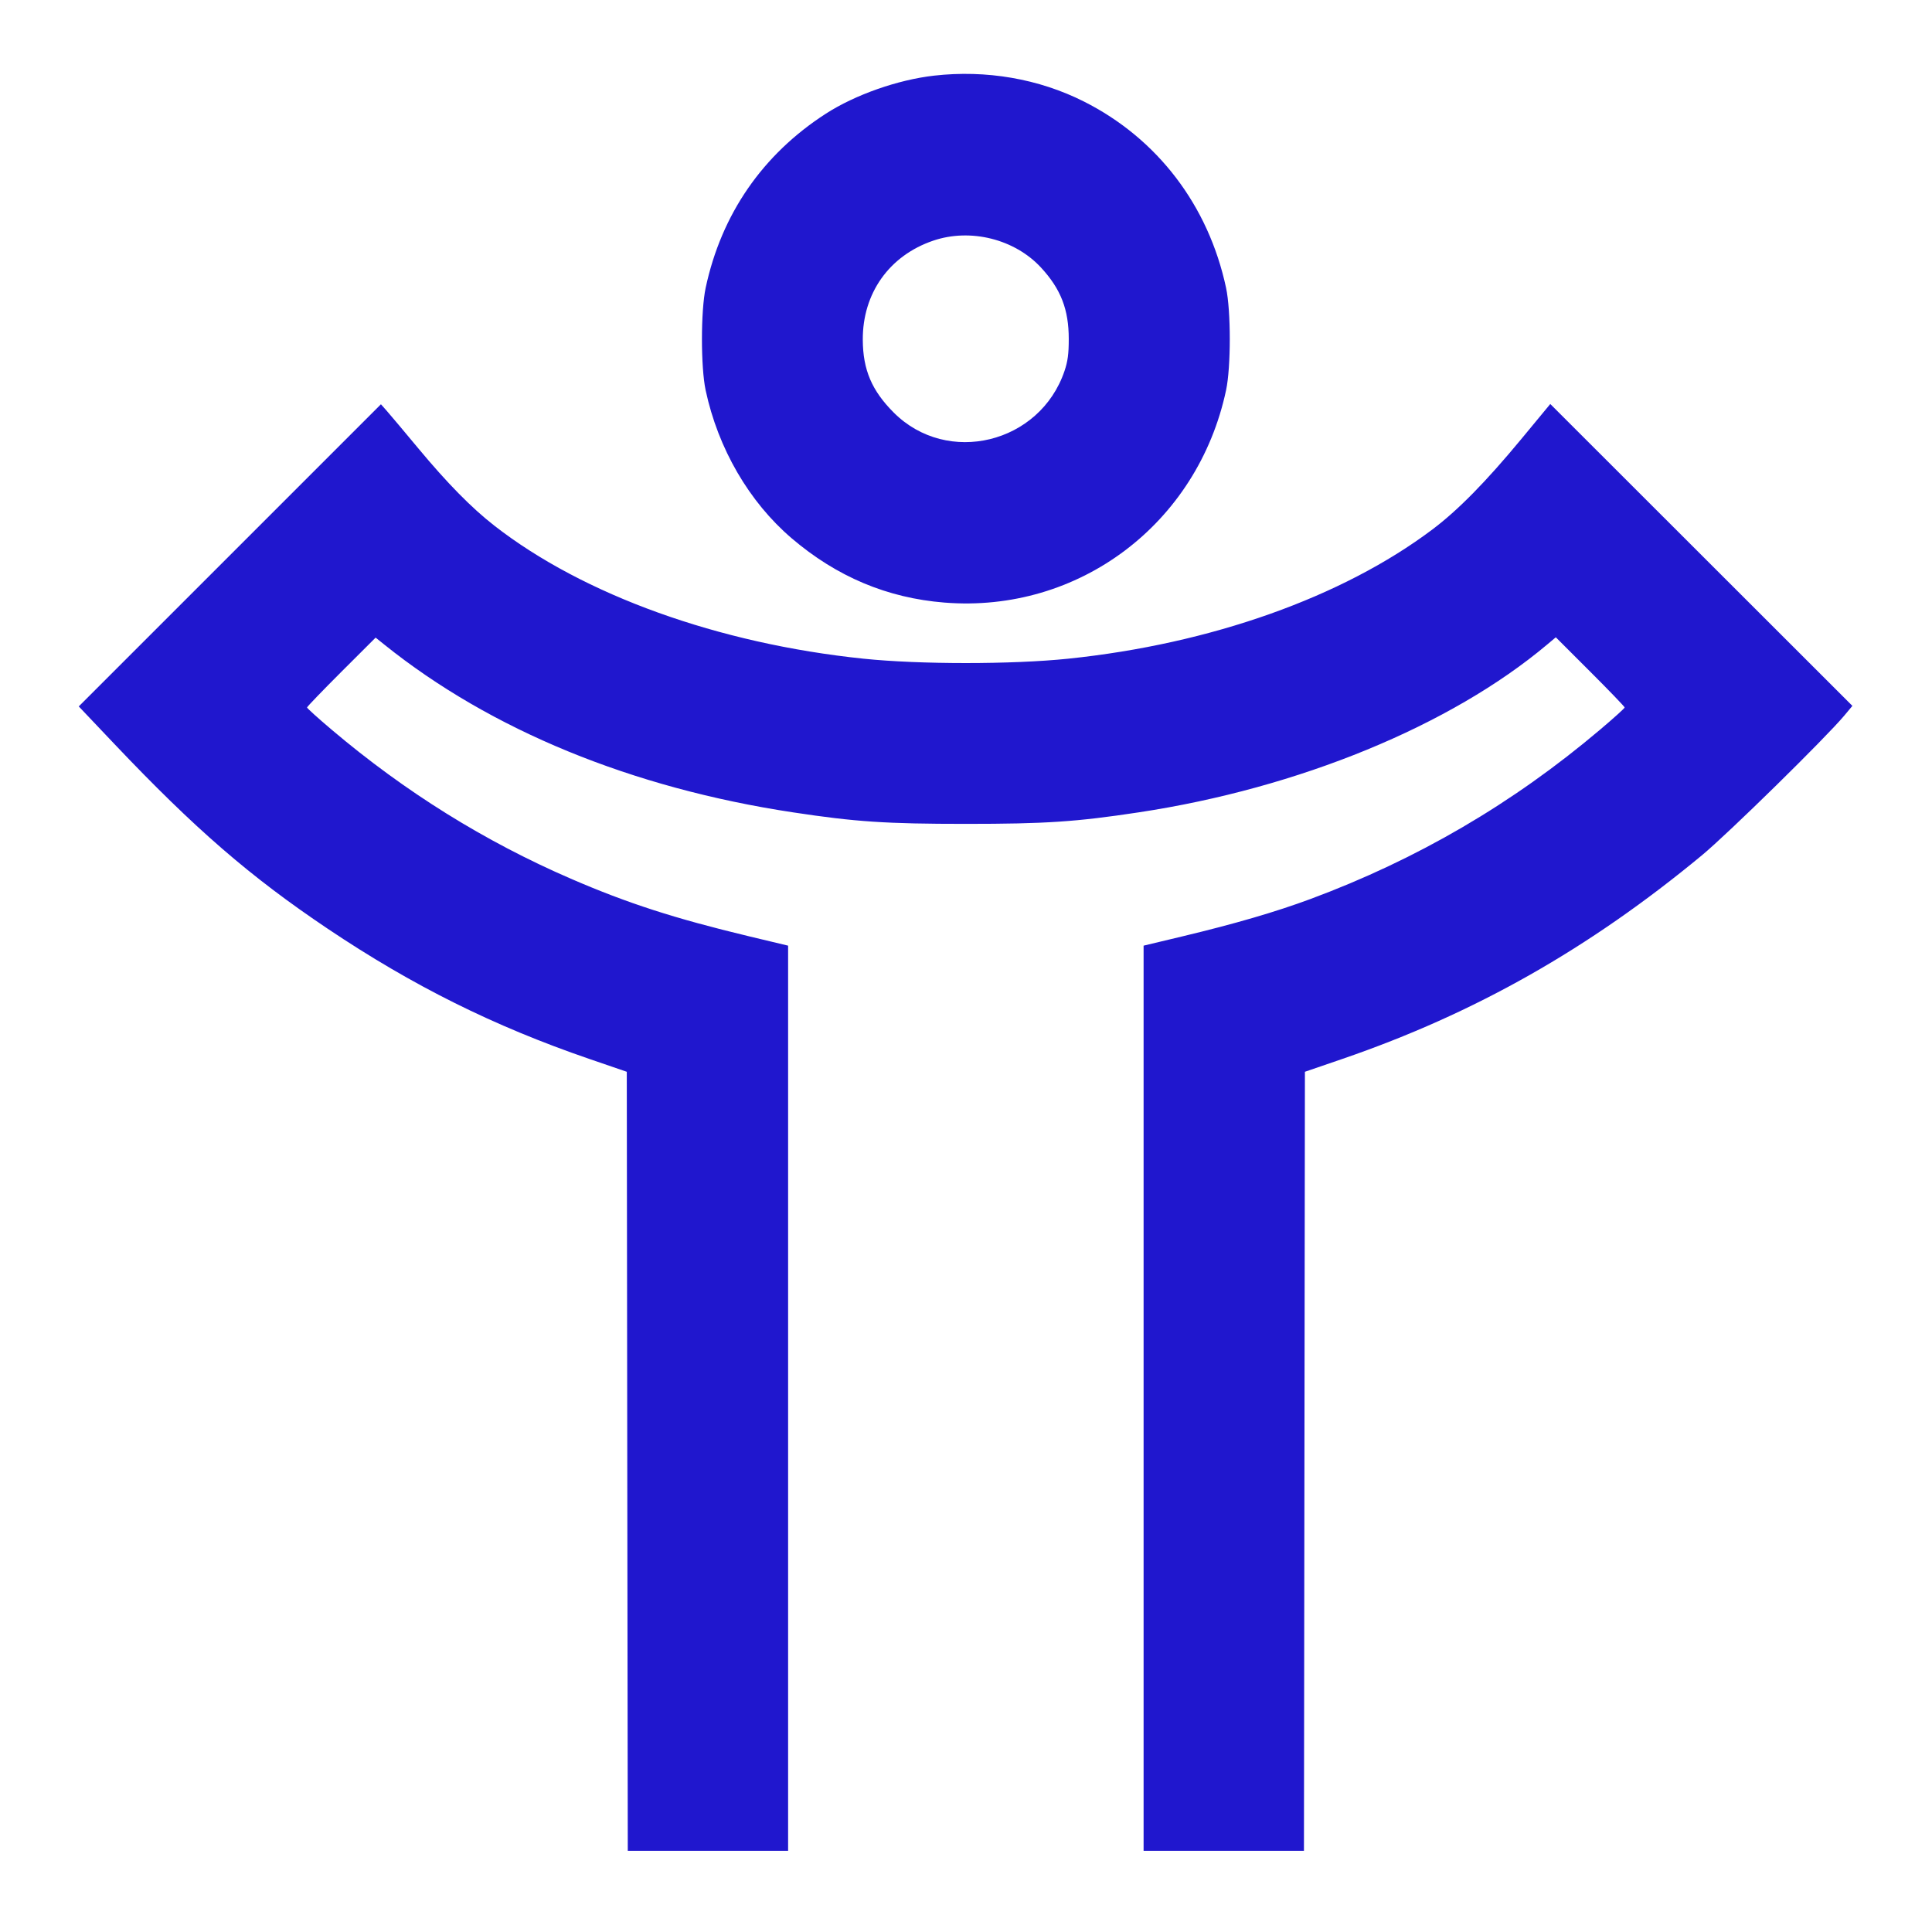 <?xml version="1.0" encoding="UTF-8"?>
<svg xmlns="http://www.w3.org/2000/svg" width="64" height="64" viewBox="0 0 64 64" fill="none">
  <path fill-rule="evenodd" clip-rule="evenodd" d="M30.939 2.506C29.74 2.643 28.334 3.137 27.36 3.764C25.265 5.113 23.897 7.095 23.376 9.535C23.212 10.301 23.212 12.16 23.375 12.927C23.787 14.858 24.816 16.628 26.225 17.831C27.715 19.103 29.39 19.809 31.282 19.961C35.734 20.319 39.673 17.351 40.615 12.927C40.779 12.16 40.779 10.301 40.615 9.535C40.032 6.806 38.34 4.589 35.906 3.363C34.41 2.609 32.67 2.309 30.939 2.506ZM30.914 7.972C29.456 8.468 28.57 9.719 28.581 11.263C28.587 12.254 28.881 12.941 29.607 13.668C31.383 15.444 34.45 14.695 35.264 12.287C35.371 11.969 35.404 11.721 35.404 11.231C35.404 10.251 35.143 9.578 34.487 8.866C33.614 7.919 32.147 7.552 30.914 7.972ZM7.614 18.397L2.609 23.401L3.788 24.644C6.456 27.456 8.283 29.038 10.858 30.767C13.672 32.655 16.351 33.989 19.515 35.076L20.763 35.504L20.779 48.408L20.796 61.311H23.451H26.107V46.319V31.326L24.811 31.016C22.344 30.424 20.787 29.921 18.909 29.108C16.053 27.872 13.419 26.231 10.989 24.174C10.539 23.794 10.171 23.461 10.171 23.436C10.171 23.411 10.683 22.88 11.307 22.256L12.443 21.122L12.731 21.353C16.255 24.183 20.932 26.103 26.267 26.91C28.343 27.225 29.358 27.292 31.995 27.292C34.633 27.292 35.647 27.225 37.723 26.91C43.02 26.109 48.056 24.039 51.255 21.349L51.538 21.111L52.678 22.25C53.306 22.877 53.819 23.411 53.819 23.436C53.819 23.461 53.451 23.794 53.001 24.174C50.119 26.614 46.943 28.47 43.408 29.782C42.258 30.208 40.916 30.6 39.179 31.016L37.883 31.326V46.319V61.311H40.539H43.195L43.211 48.408L43.227 35.504L44.475 35.076C48.857 33.57 52.638 31.428 56.379 28.332C57.245 27.615 60.48 24.44 61.095 23.704L61.363 23.383L56.359 18.383L51.355 13.383L50.395 14.544C49.224 15.959 48.299 16.9 47.449 17.54C44.465 19.784 40.105 21.331 35.386 21.82C33.519 22.013 30.472 22.013 28.605 21.82C23.8 21.322 19.327 19.711 16.379 17.416C15.623 16.827 14.819 16.01 13.852 14.847C13.399 14.302 12.936 13.751 12.823 13.623L12.619 13.392L7.614 18.397Z" fill="#2017CE"></path>
</svg>
